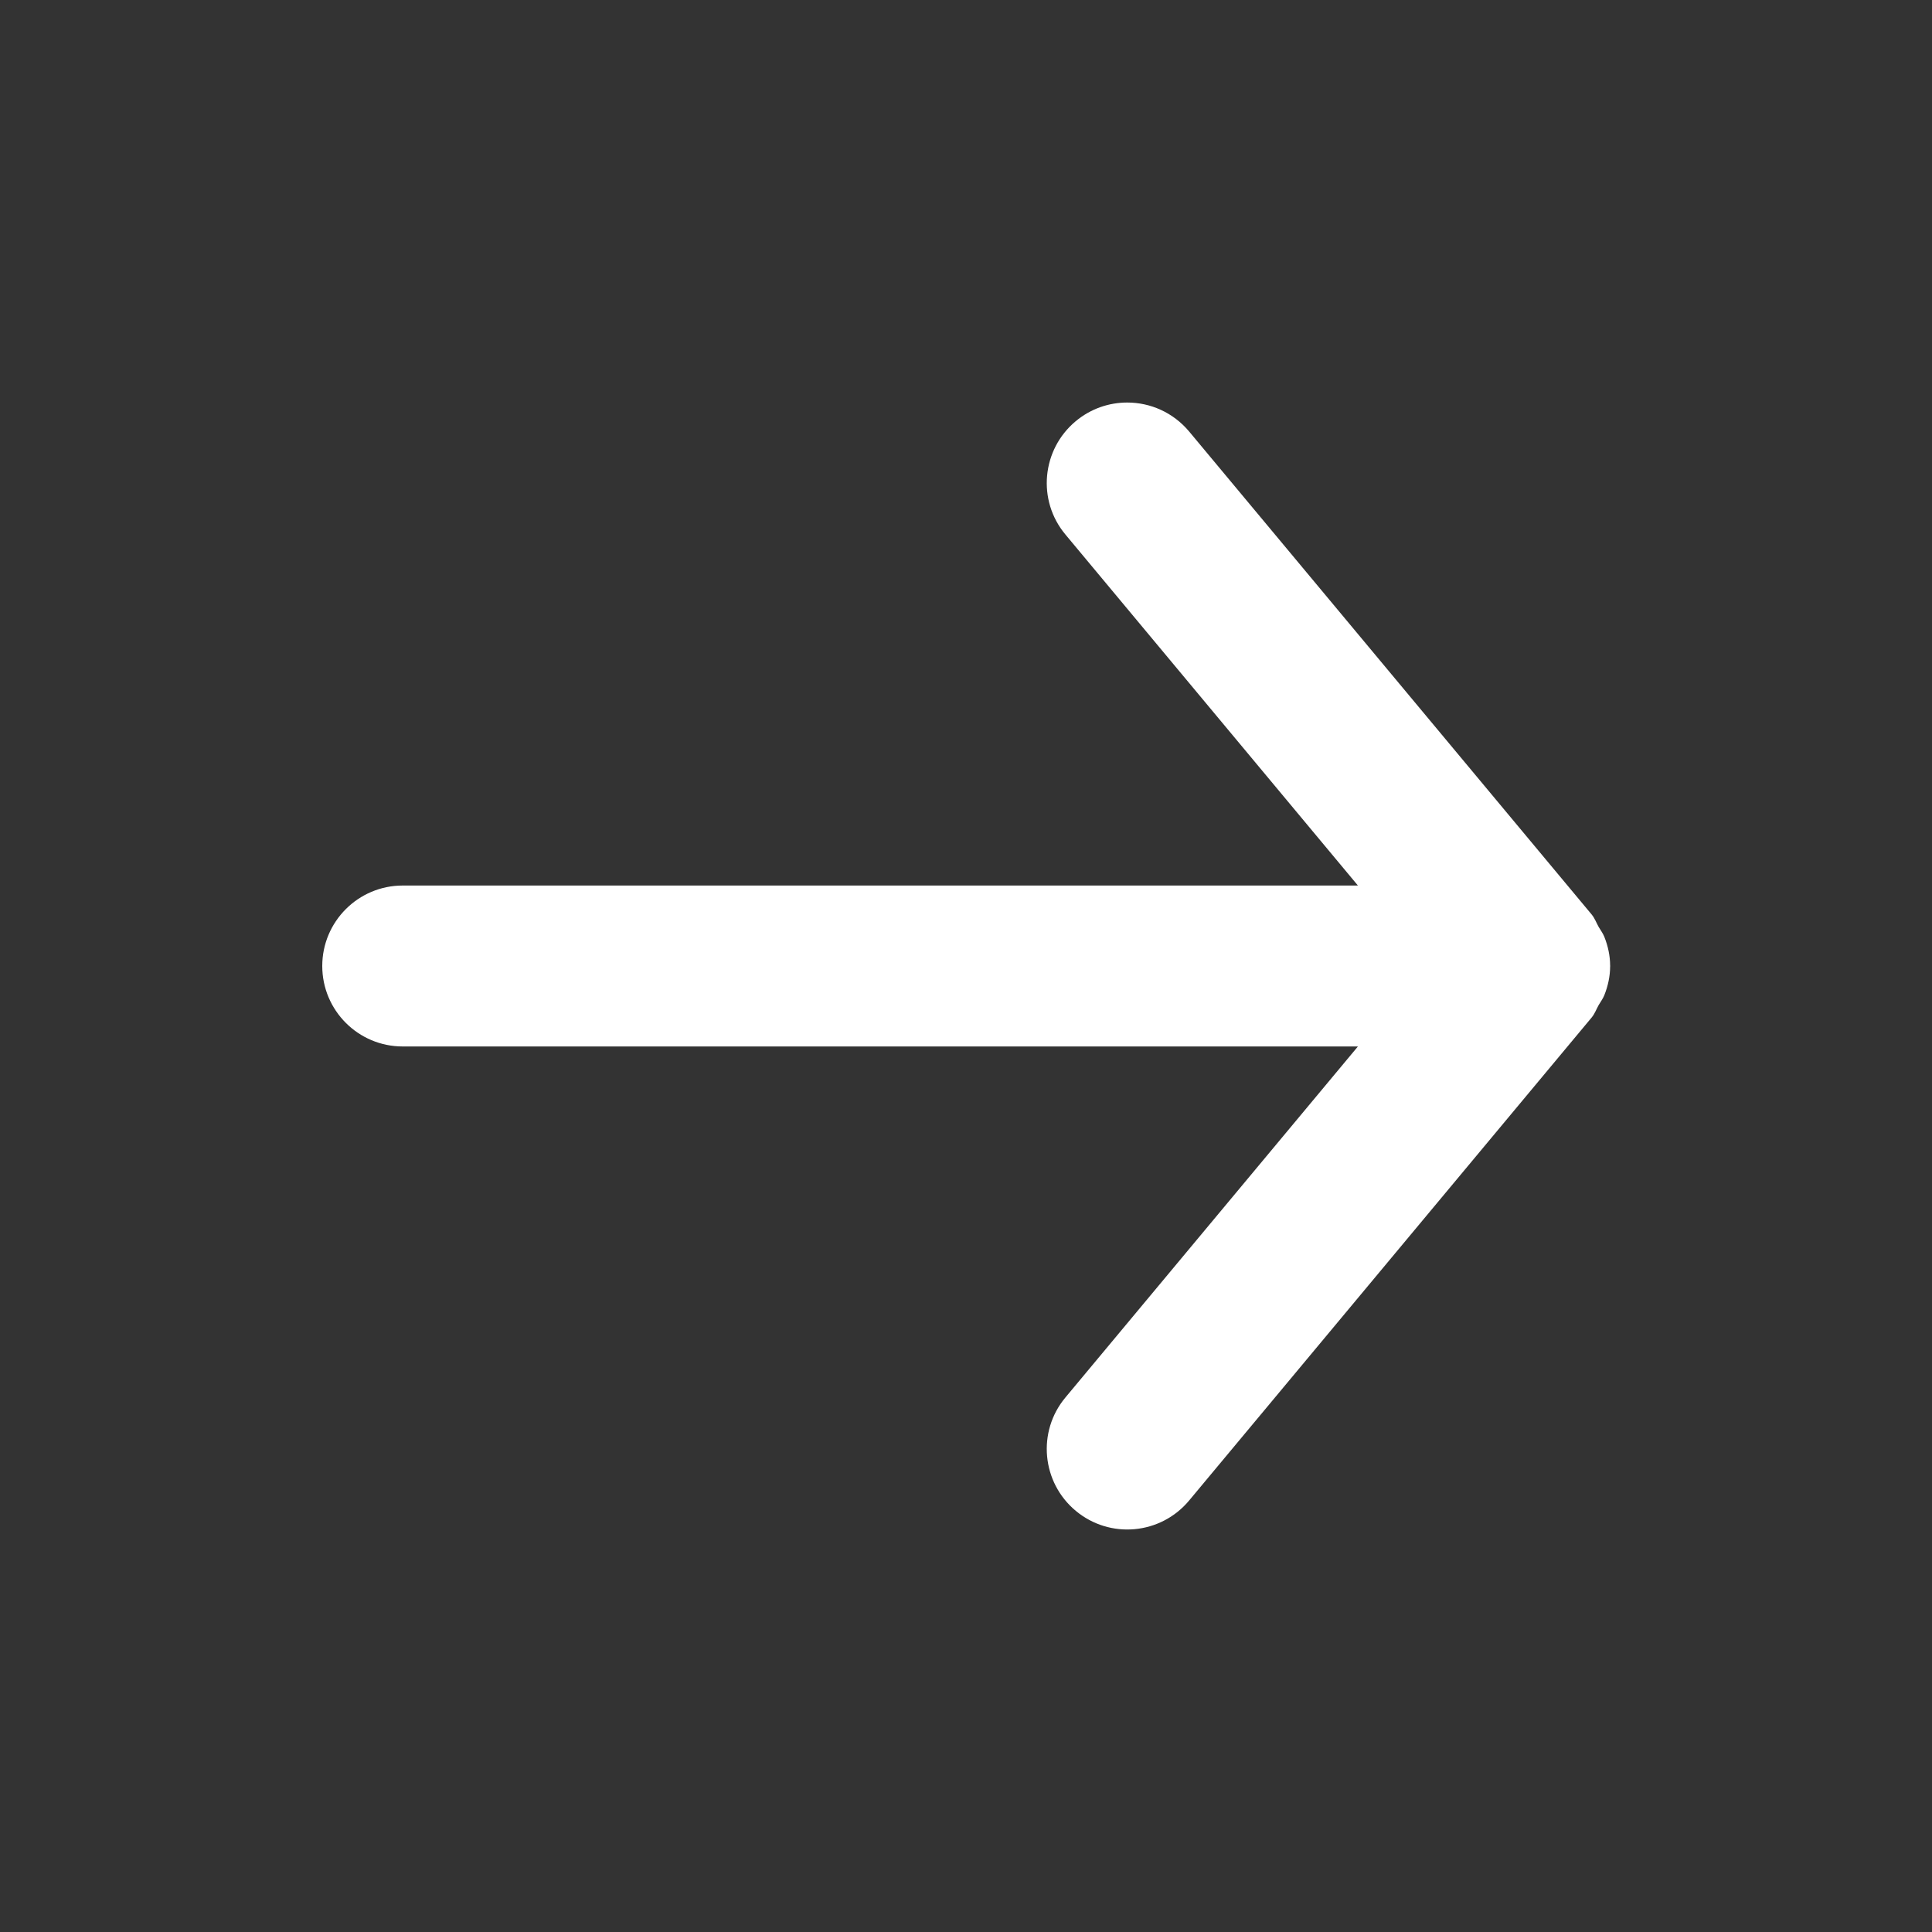 <svg xmlns="http://www.w3.org/2000/svg" width="20" height="20" viewBox="0 0 20 20" fill="none">
    <rect x="0" y="0" width="20" height="20" fill="#333333" stroke="none"/>
    <path fill-rule="evenodd" clip-rule="evenodd" d="M4.169 10.833H14.057L11.029 14.467C10.734 14.82 10.783 15.346 11.136 15.64C11.49 15.935 12.015 15.887 12.31 15.533L16.477 10.533C16.509 10.494 16.525 10.448 16.549 10.405C16.569 10.37 16.593 10.34 16.608 10.302C16.646 10.206 16.668 10.105 16.668 10.003C16.668 10.003 16.669 10.001 16.669 10C16.669 9.999 16.668 9.998 16.668 9.997C16.668 9.895 16.646 9.794 16.608 9.698C16.593 9.66 16.569 9.63 16.549 9.595C16.525 9.552 16.509 9.506 16.477 9.467L12.31 4.467C12.144 4.269 11.908 4.167 11.669 4.167C11.481 4.167 11.292 4.23 11.136 4.36C10.783 4.654 10.734 5.18 11.029 5.533L14.057 9.167H4.169C3.709 9.167 3.336 9.54 3.336 10C3.336 10.46 3.709 10.833 4.169 10.833Z" fill="white"/>
</svg>
